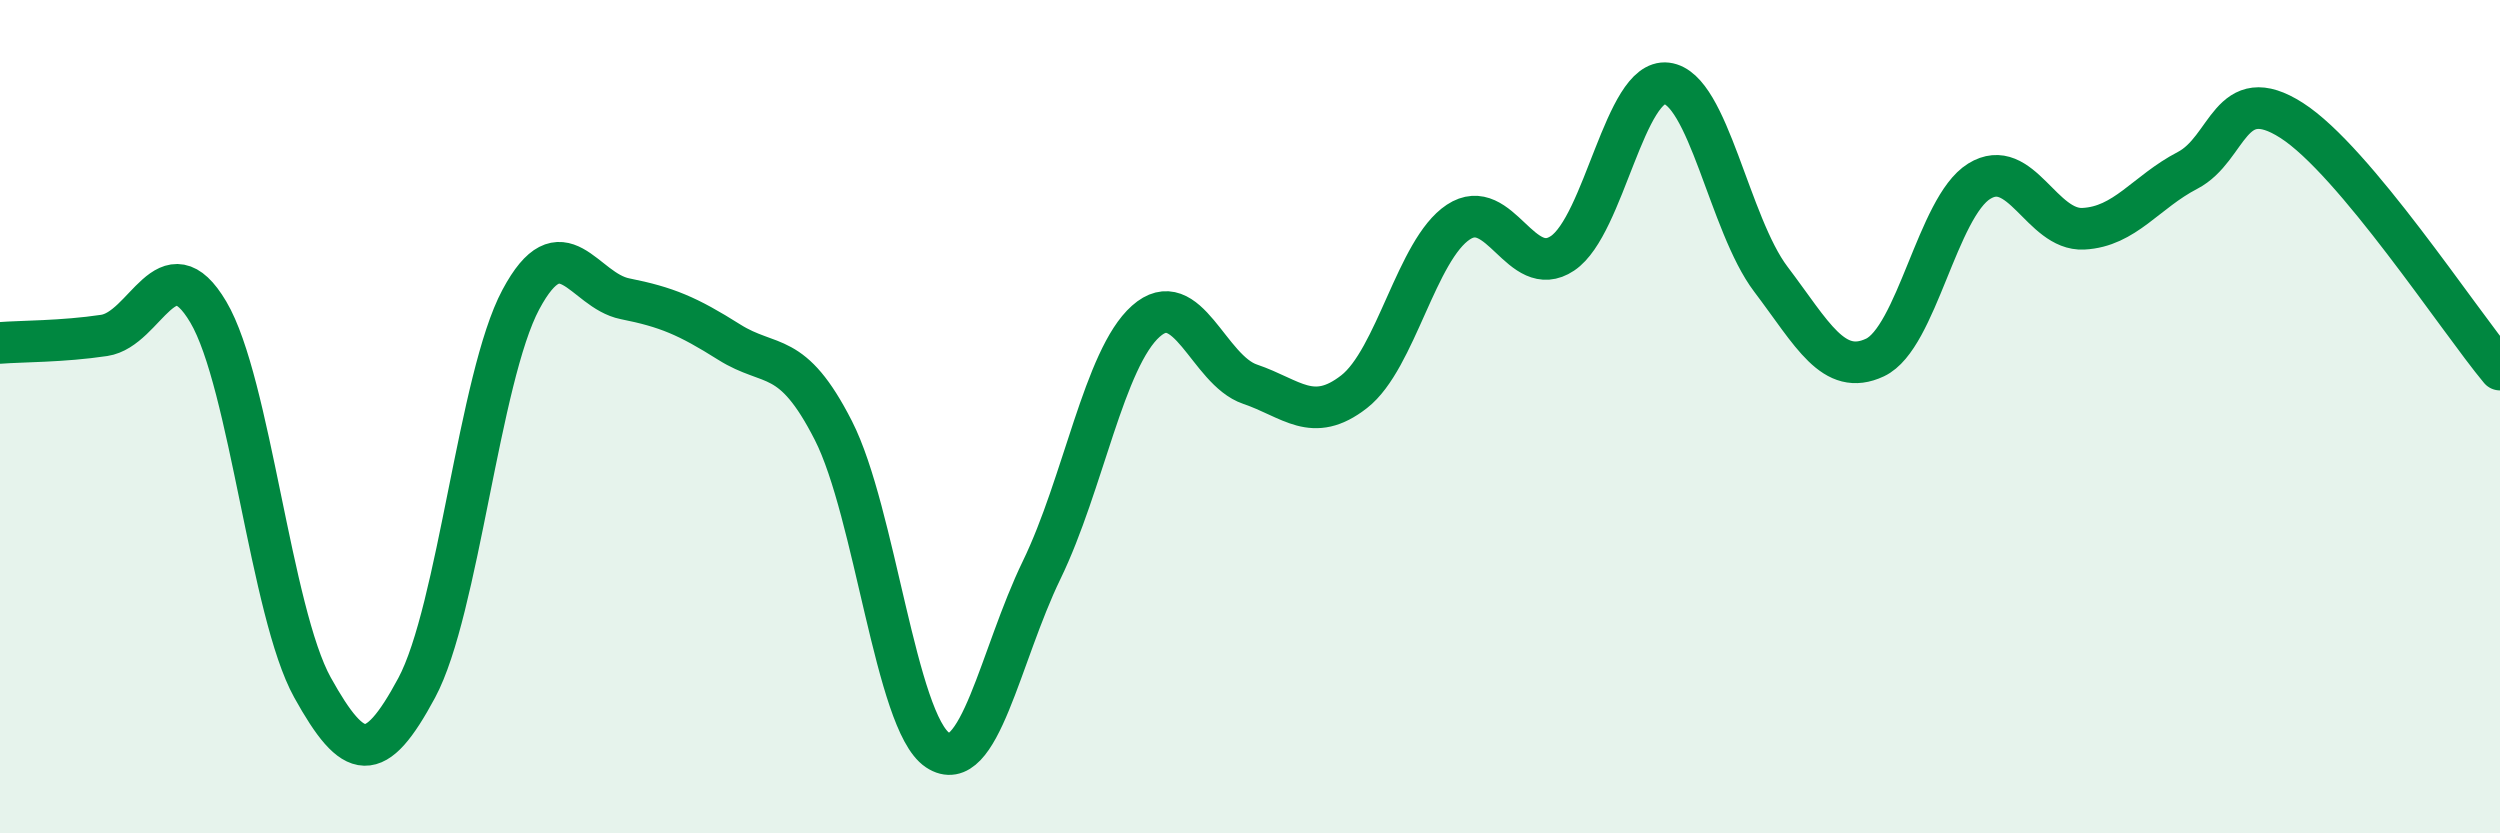 
    <svg width="60" height="20" viewBox="0 0 60 20" xmlns="http://www.w3.org/2000/svg">
      <path
        d="M 0,8.23 C 0.5,8.19 1.5,8.2 2.5,8.05 C 3.5,7.9 4,5.8 5,7.49 C 6,9.18 6.5,14.7 7.5,16.5 C 8.5,18.3 9,18.37 10,16.51 C 11,14.65 11.5,9.06 12.5,7.19 C 13.5,5.32 14,6.97 15,7.17 C 16,7.37 16.5,7.58 17.5,8.21 C 18.5,8.84 19,8.37 20,10.33 C 21,12.29 21.5,17.33 22.5,18 C 23.5,18.67 24,15.74 25,13.68 C 26,11.62 26.5,8.6 27.5,7.71 C 28.5,6.82 29,8.88 30,9.22 C 31,9.56 31.5,10.18 32.5,9.4 C 33.5,8.62 34,5.99 35,5.33 C 36,4.67 36.5,6.75 37.5,6.08 C 38.5,5.41 39,1.88 40,2 C 41,2.12 41.5,5.38 42.5,6.7 C 43.5,8.02 44,9.05 45,8.58 C 46,8.11 46.5,4.97 47.5,4.35 C 48.5,3.73 49,5.54 50,5.49 C 51,5.44 51.5,4.61 52.5,4.09 C 53.5,3.57 53.5,1.93 55,2.89 C 56.5,3.85 59,7.67 60,8.87L60 20L0 20Z"
        fill="#008740"
        opacity="0.1"
        stroke-linecap="round"
        stroke-linejoin="round"
      />
      <path
        d="M 0,8.23 C 0.5,8.19 1.5,8.2 2.5,8.05 C 3.5,7.9 4,5.8 5,7.49 C 6,9.18 6.5,14.7 7.5,16.5 C 8.5,18.3 9,18.37 10,16.51 C 11,14.65 11.5,9.06 12.5,7.19 C 13.5,5.32 14,6.97 15,7.17 C 16,7.37 16.5,7.58 17.5,8.21 C 18.5,8.84 19,8.37 20,10.33 C 21,12.29 21.5,17.33 22.5,18 C 23.5,18.67 24,15.74 25,13.68 C 26,11.62 26.5,8.6 27.5,7.71 C 28.5,6.82 29,8.88 30,9.22 C 31,9.56 31.5,10.18 32.5,9.4 C 33.5,8.62 34,5.99 35,5.33 C 36,4.67 36.5,6.75 37.5,6.08 C 38.5,5.41 39,1.88 40,2 C 41,2.12 41.5,5.38 42.5,6.7 C 43.5,8.02 44,9.05 45,8.58 C 46,8.11 46.5,4.97 47.5,4.35 C 48.5,3.73 49,5.54 50,5.49 C 51,5.44 51.5,4.61 52.5,4.09 C 53.5,3.57 53.5,1.93 55,2.89 C 56.5,3.85 59,7.67 60,8.87"
        stroke="#008740"
        stroke-width="1"
        fill="none"
        stroke-linecap="round"
        stroke-linejoin="round"
      />
    </svg>
  